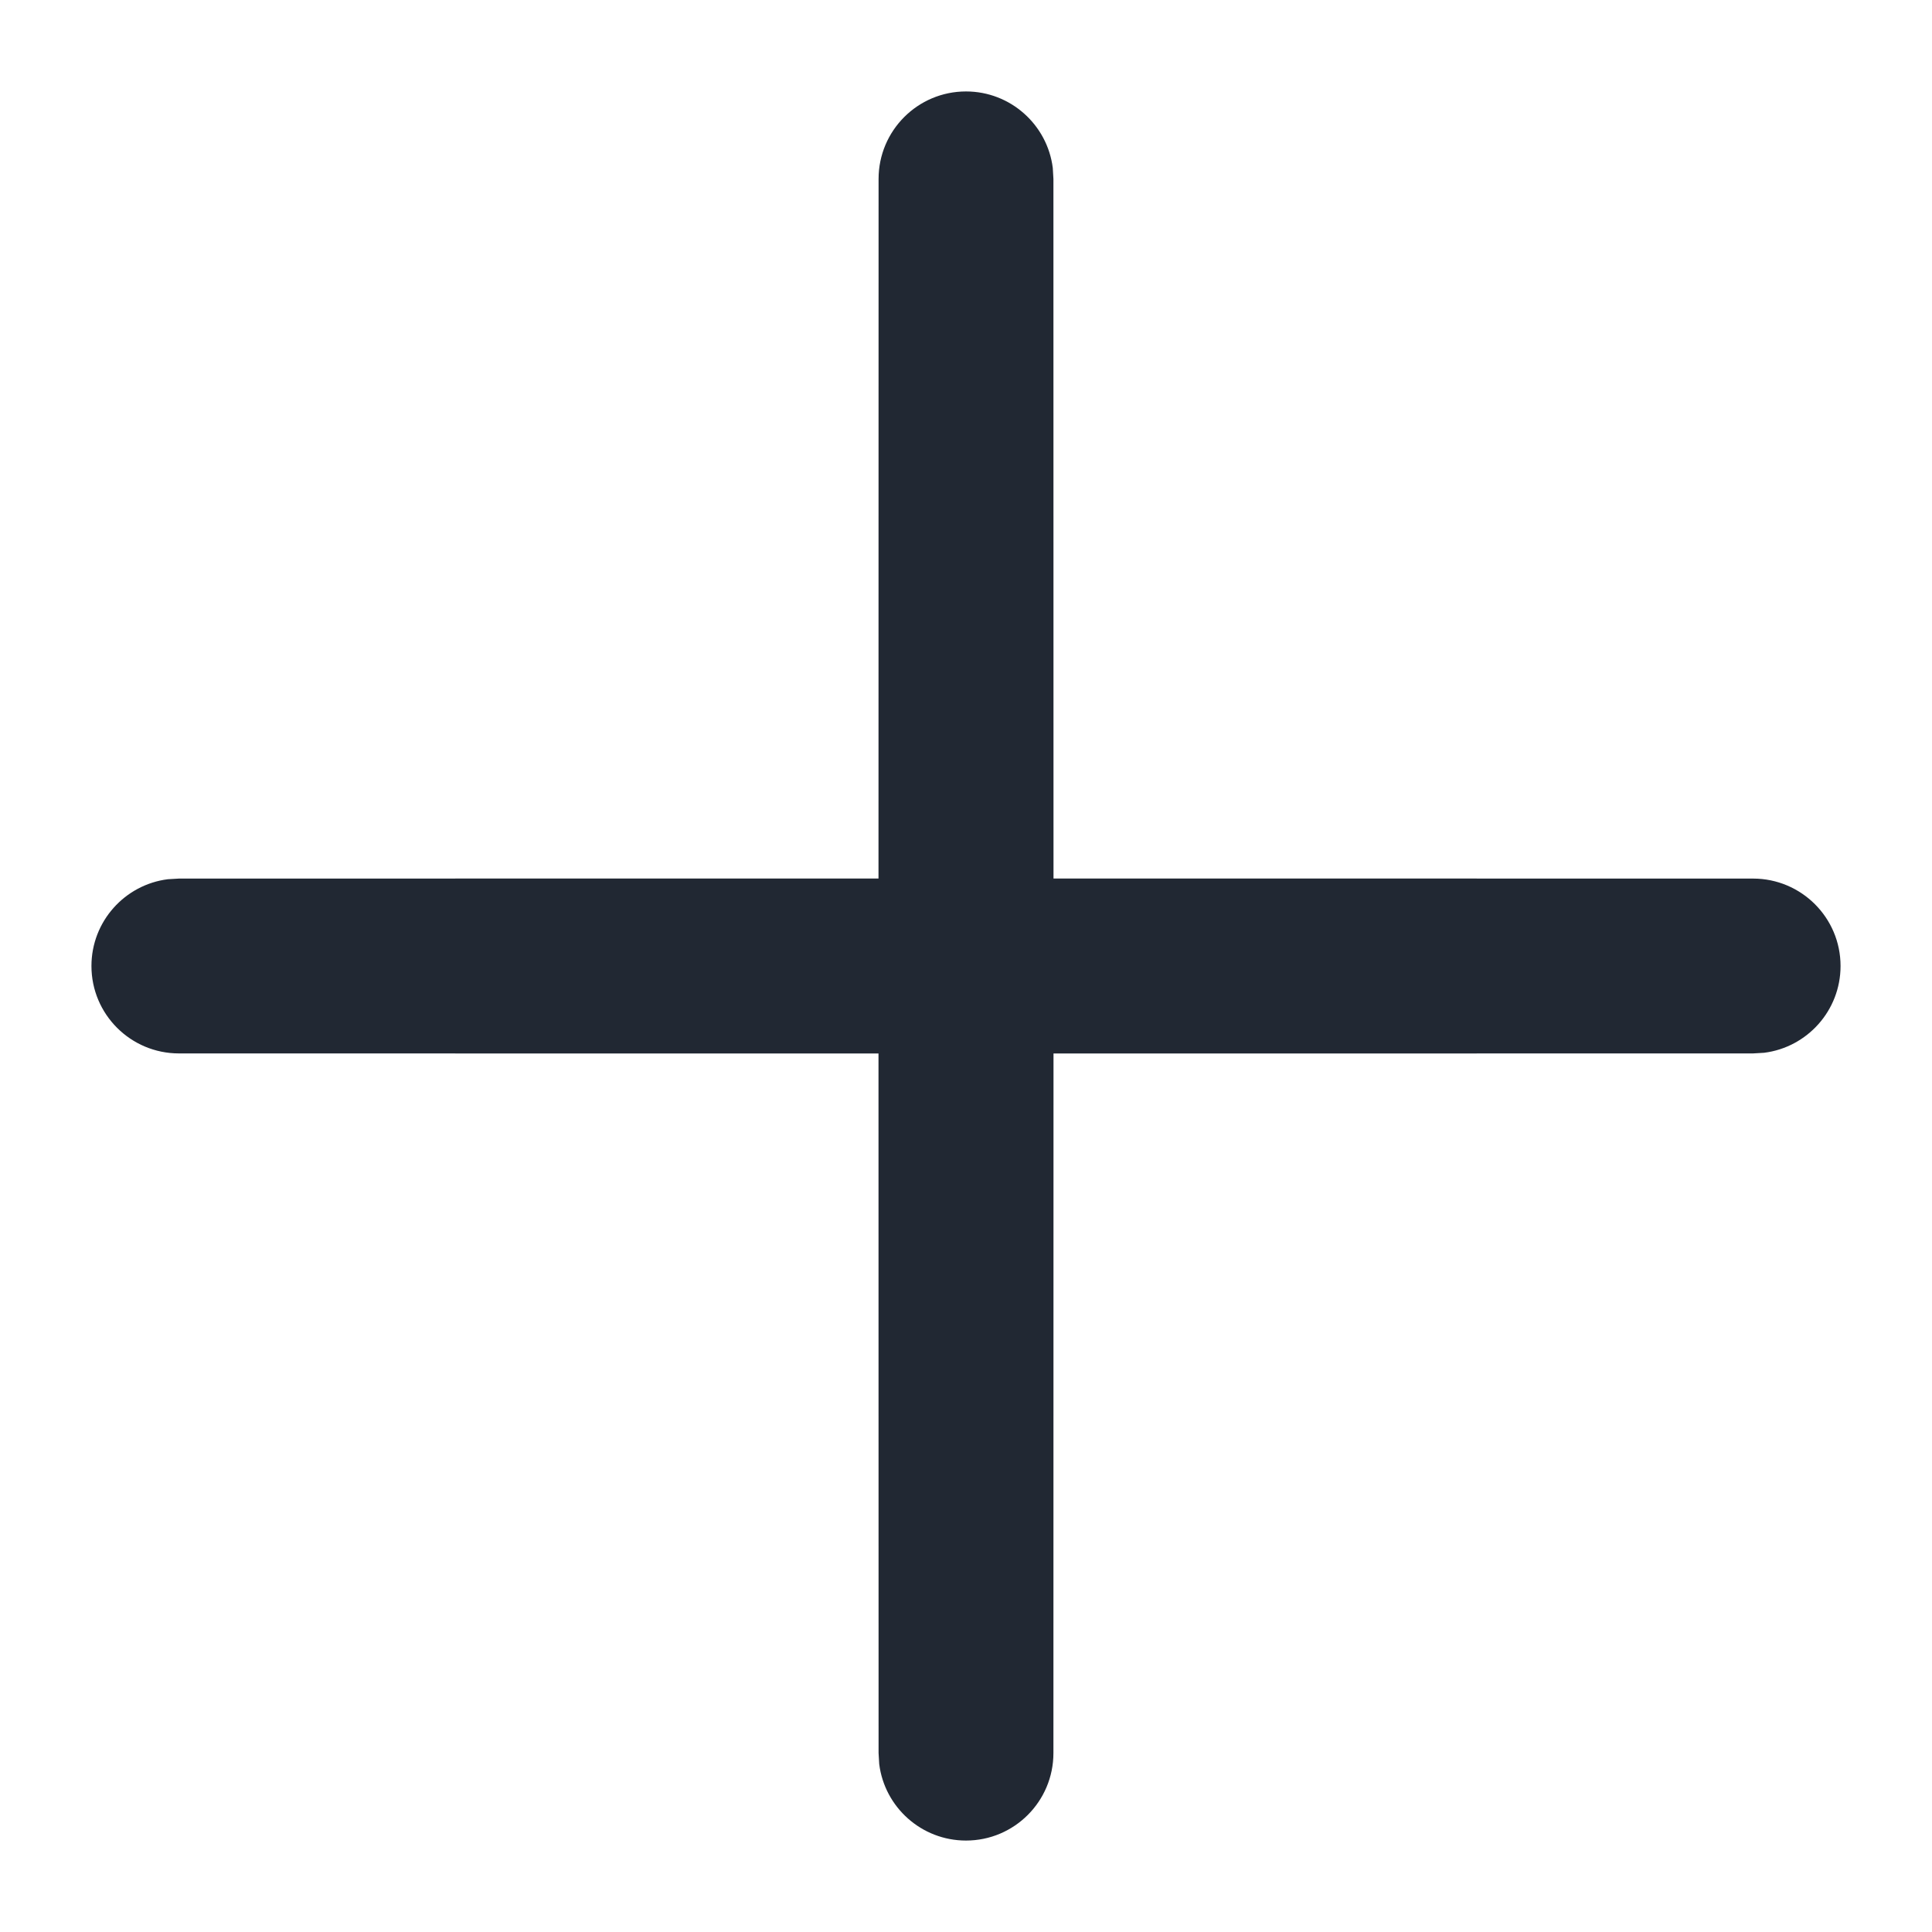 <svg width="24" height="24" viewBox="0 0 24 24" fill="none" xmlns="http://www.w3.org/2000/svg">
<path fill-rule="evenodd" clip-rule="evenodd" d="M2.086 10.922L2.223 10.914L10.913 10.913L10.914 2.223C10.914 1.623 11.4 1.136 12 1.136C12.554 1.136 13.011 1.551 13.078 2.086L13.086 2.223L13.087 10.913L21.777 10.914C22.377 10.914 22.864 11.4 22.864 12C22.864 12.554 22.449 13.011 21.914 13.078L21.777 13.086L13.087 13.087L13.086 21.777C13.086 22.377 12.6 22.864 12 22.864C11.446 22.864 10.989 22.449 10.922 21.914L10.914 21.777L10.913 13.087L2.223 13.086C1.623 13.086 1.136 12.6 1.136 12C1.136 11.446 1.551 10.989 2.086 10.922Z" fill="#212833"/>
</svg>
